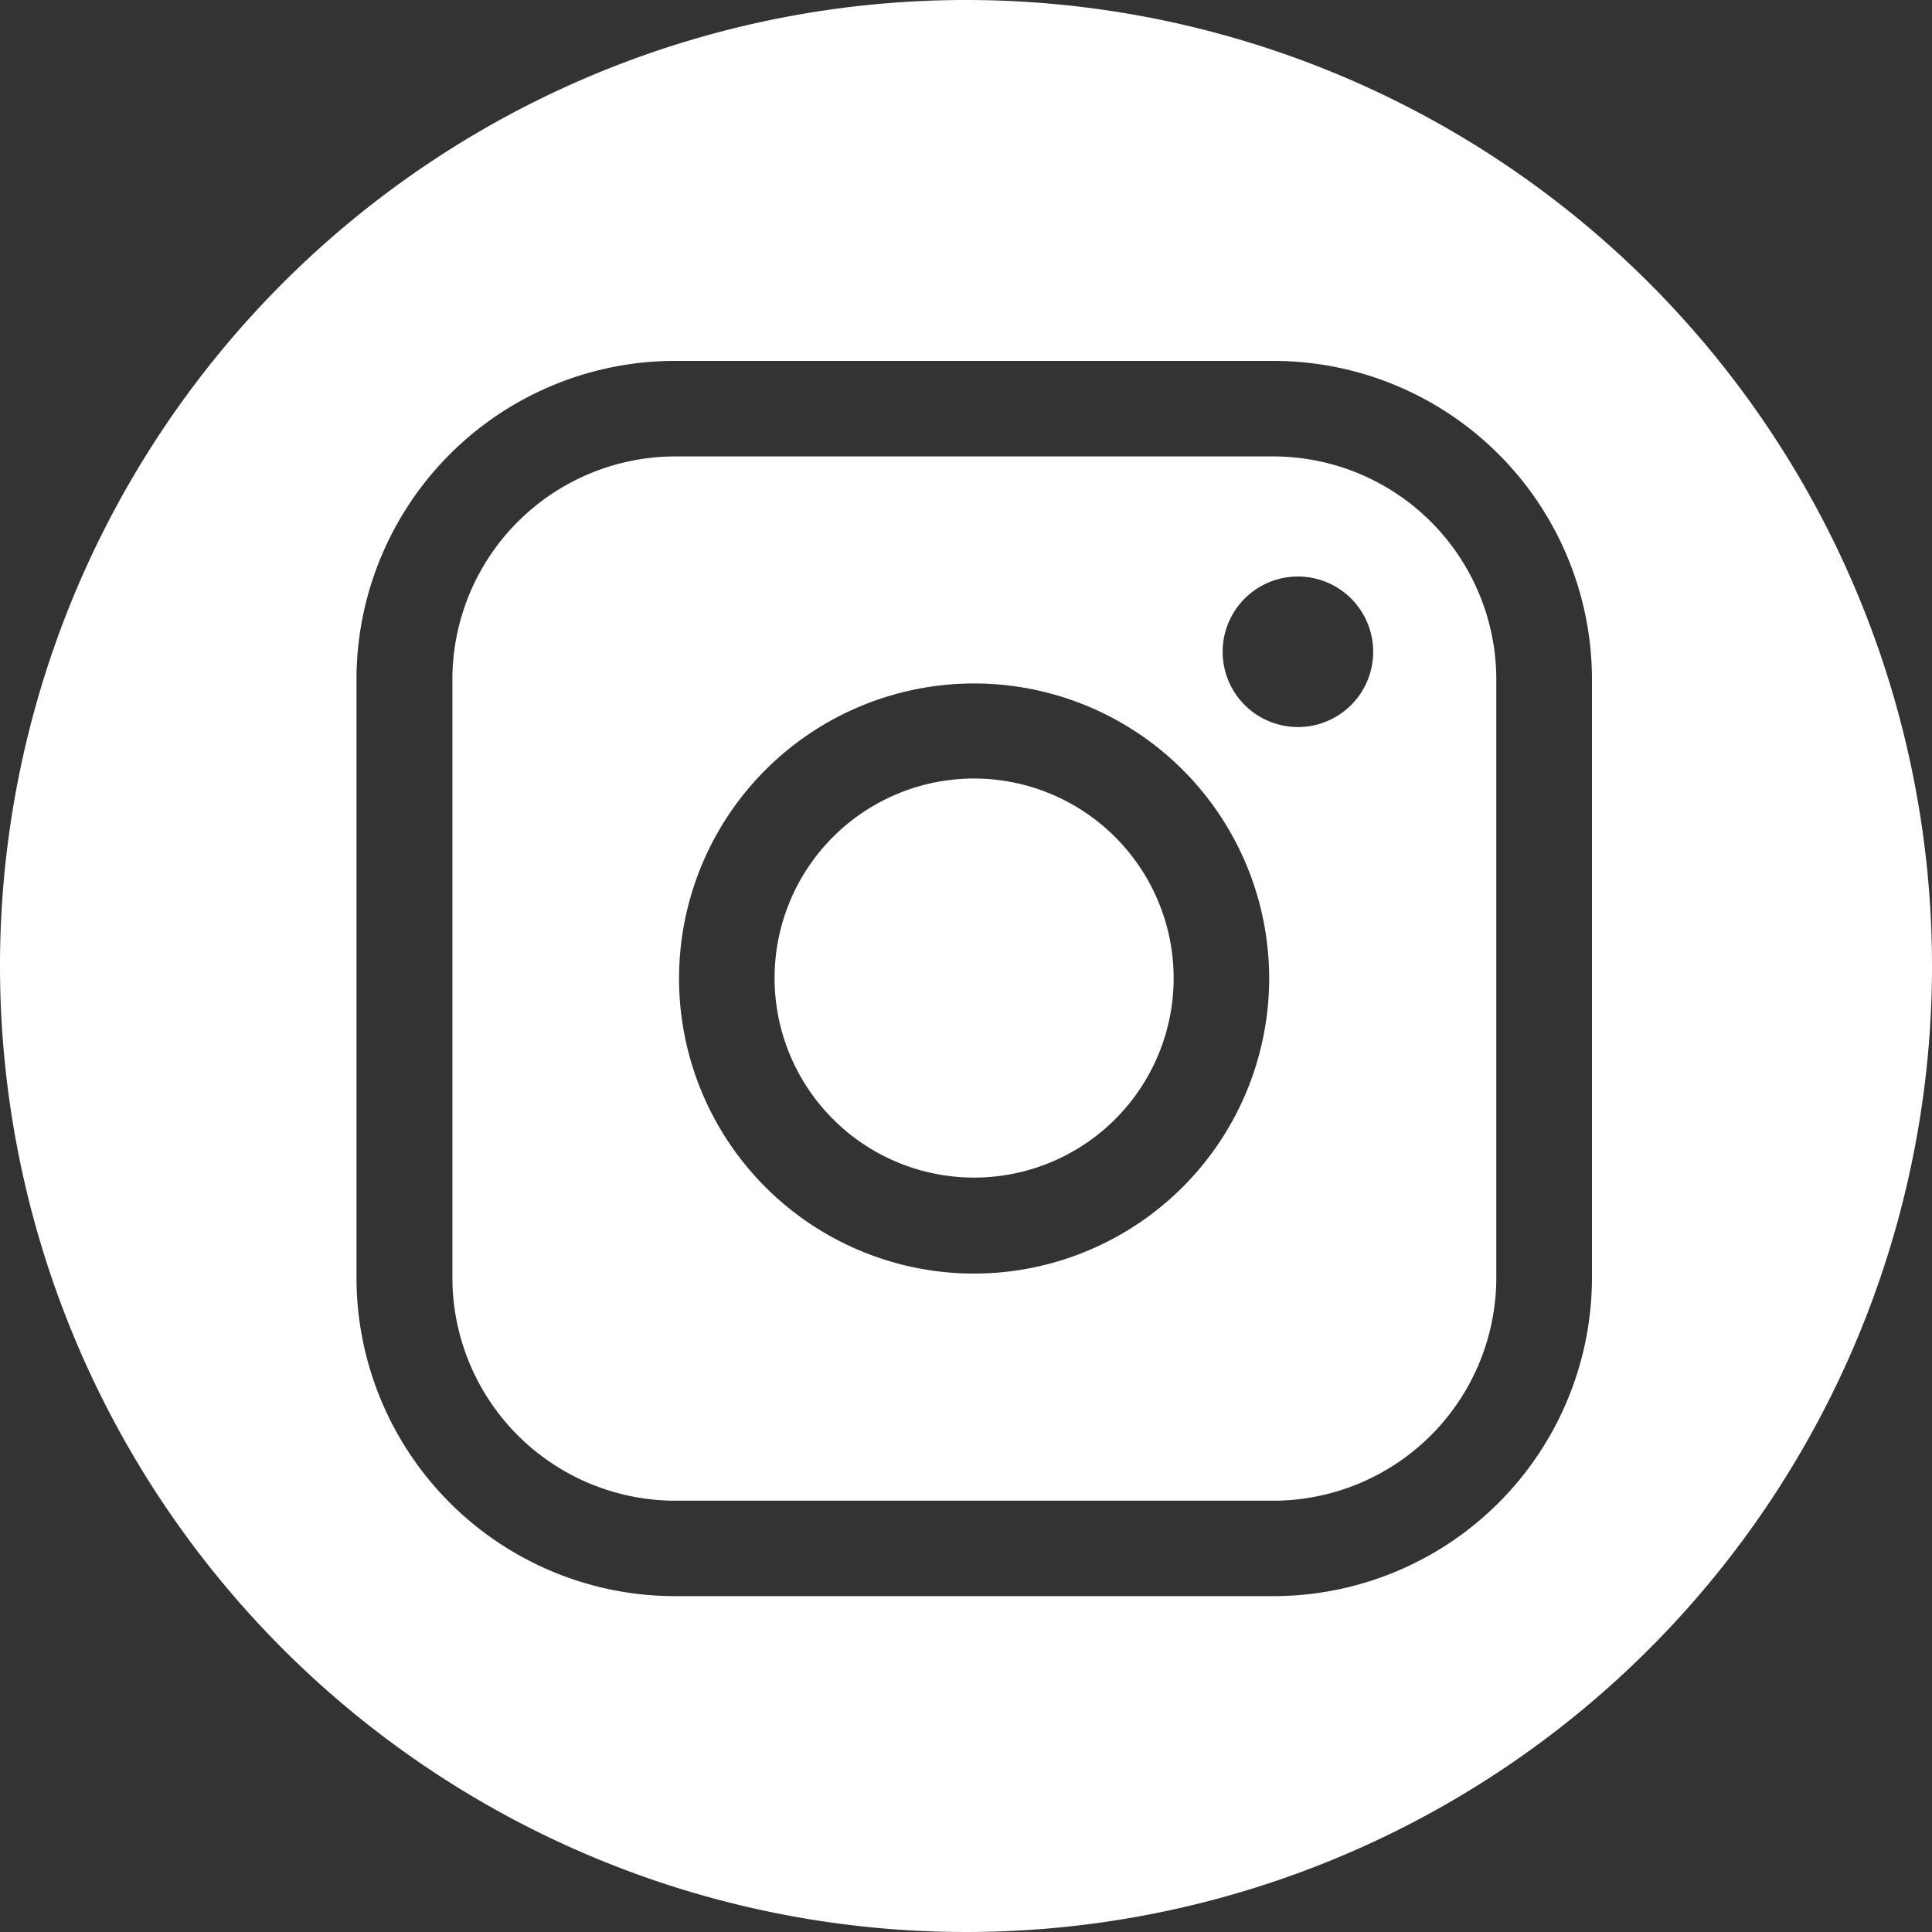 <svg xmlns="http://www.w3.org/2000/svg" width="25" height="25" viewBox="0 0 25 25">
  <rect x="0" y="0" width="25" height="25" fill="#333333" stroke="none"/>
  <g id="グループ_185" data-name="グループ 185" transform="translate(-1884 23851)">
    <path id="パス_36" data-name="パス 36" d="M64.94,54.832H57.2a2.888,2.888,0,0,0-2.884,2.884v7.745A2.888,2.888,0,0,0,57.2,68.345H64.94a2.888,2.888,0,0,0,2.884-2.884V57.716a2.888,2.888,0,0,0-2.884-2.884M61.067,65.406a3.818,3.818,0,1,1,3.818-3.818,3.822,3.822,0,0,1-3.818,3.818m4.19-7.072a.974.974,0,1,1,.974-.974.974.974,0,0,1-.974.974" transform="translate(1835.538 -23899.926)" fill="#fff"/>
    <path id="パス_37" data-name="パス 37" d="M95.65,93.59a2.582,2.582,0,1,0,2.582,2.582A2.585,2.585,0,0,0,95.65,93.59" transform="translate(1800.955 -23934.516)" fill="#fff"/>
    <path id="パス_38" data-name="パス 38" d="M12.5,0A12.5,12.5,0,1,0,25,12.5,12.5,12.5,0,0,0,12.5,0m8.1,16.534a4.124,4.124,0,0,1-4.12,4.12H8.733a4.124,4.124,0,0,1-4.12-4.12V8.79a4.124,4.124,0,0,1,4.12-4.12h7.745A4.124,4.124,0,0,1,20.6,8.79Z" transform="translate(1884 -23851)" fill="#fff"/>
  </g>
</svg>
